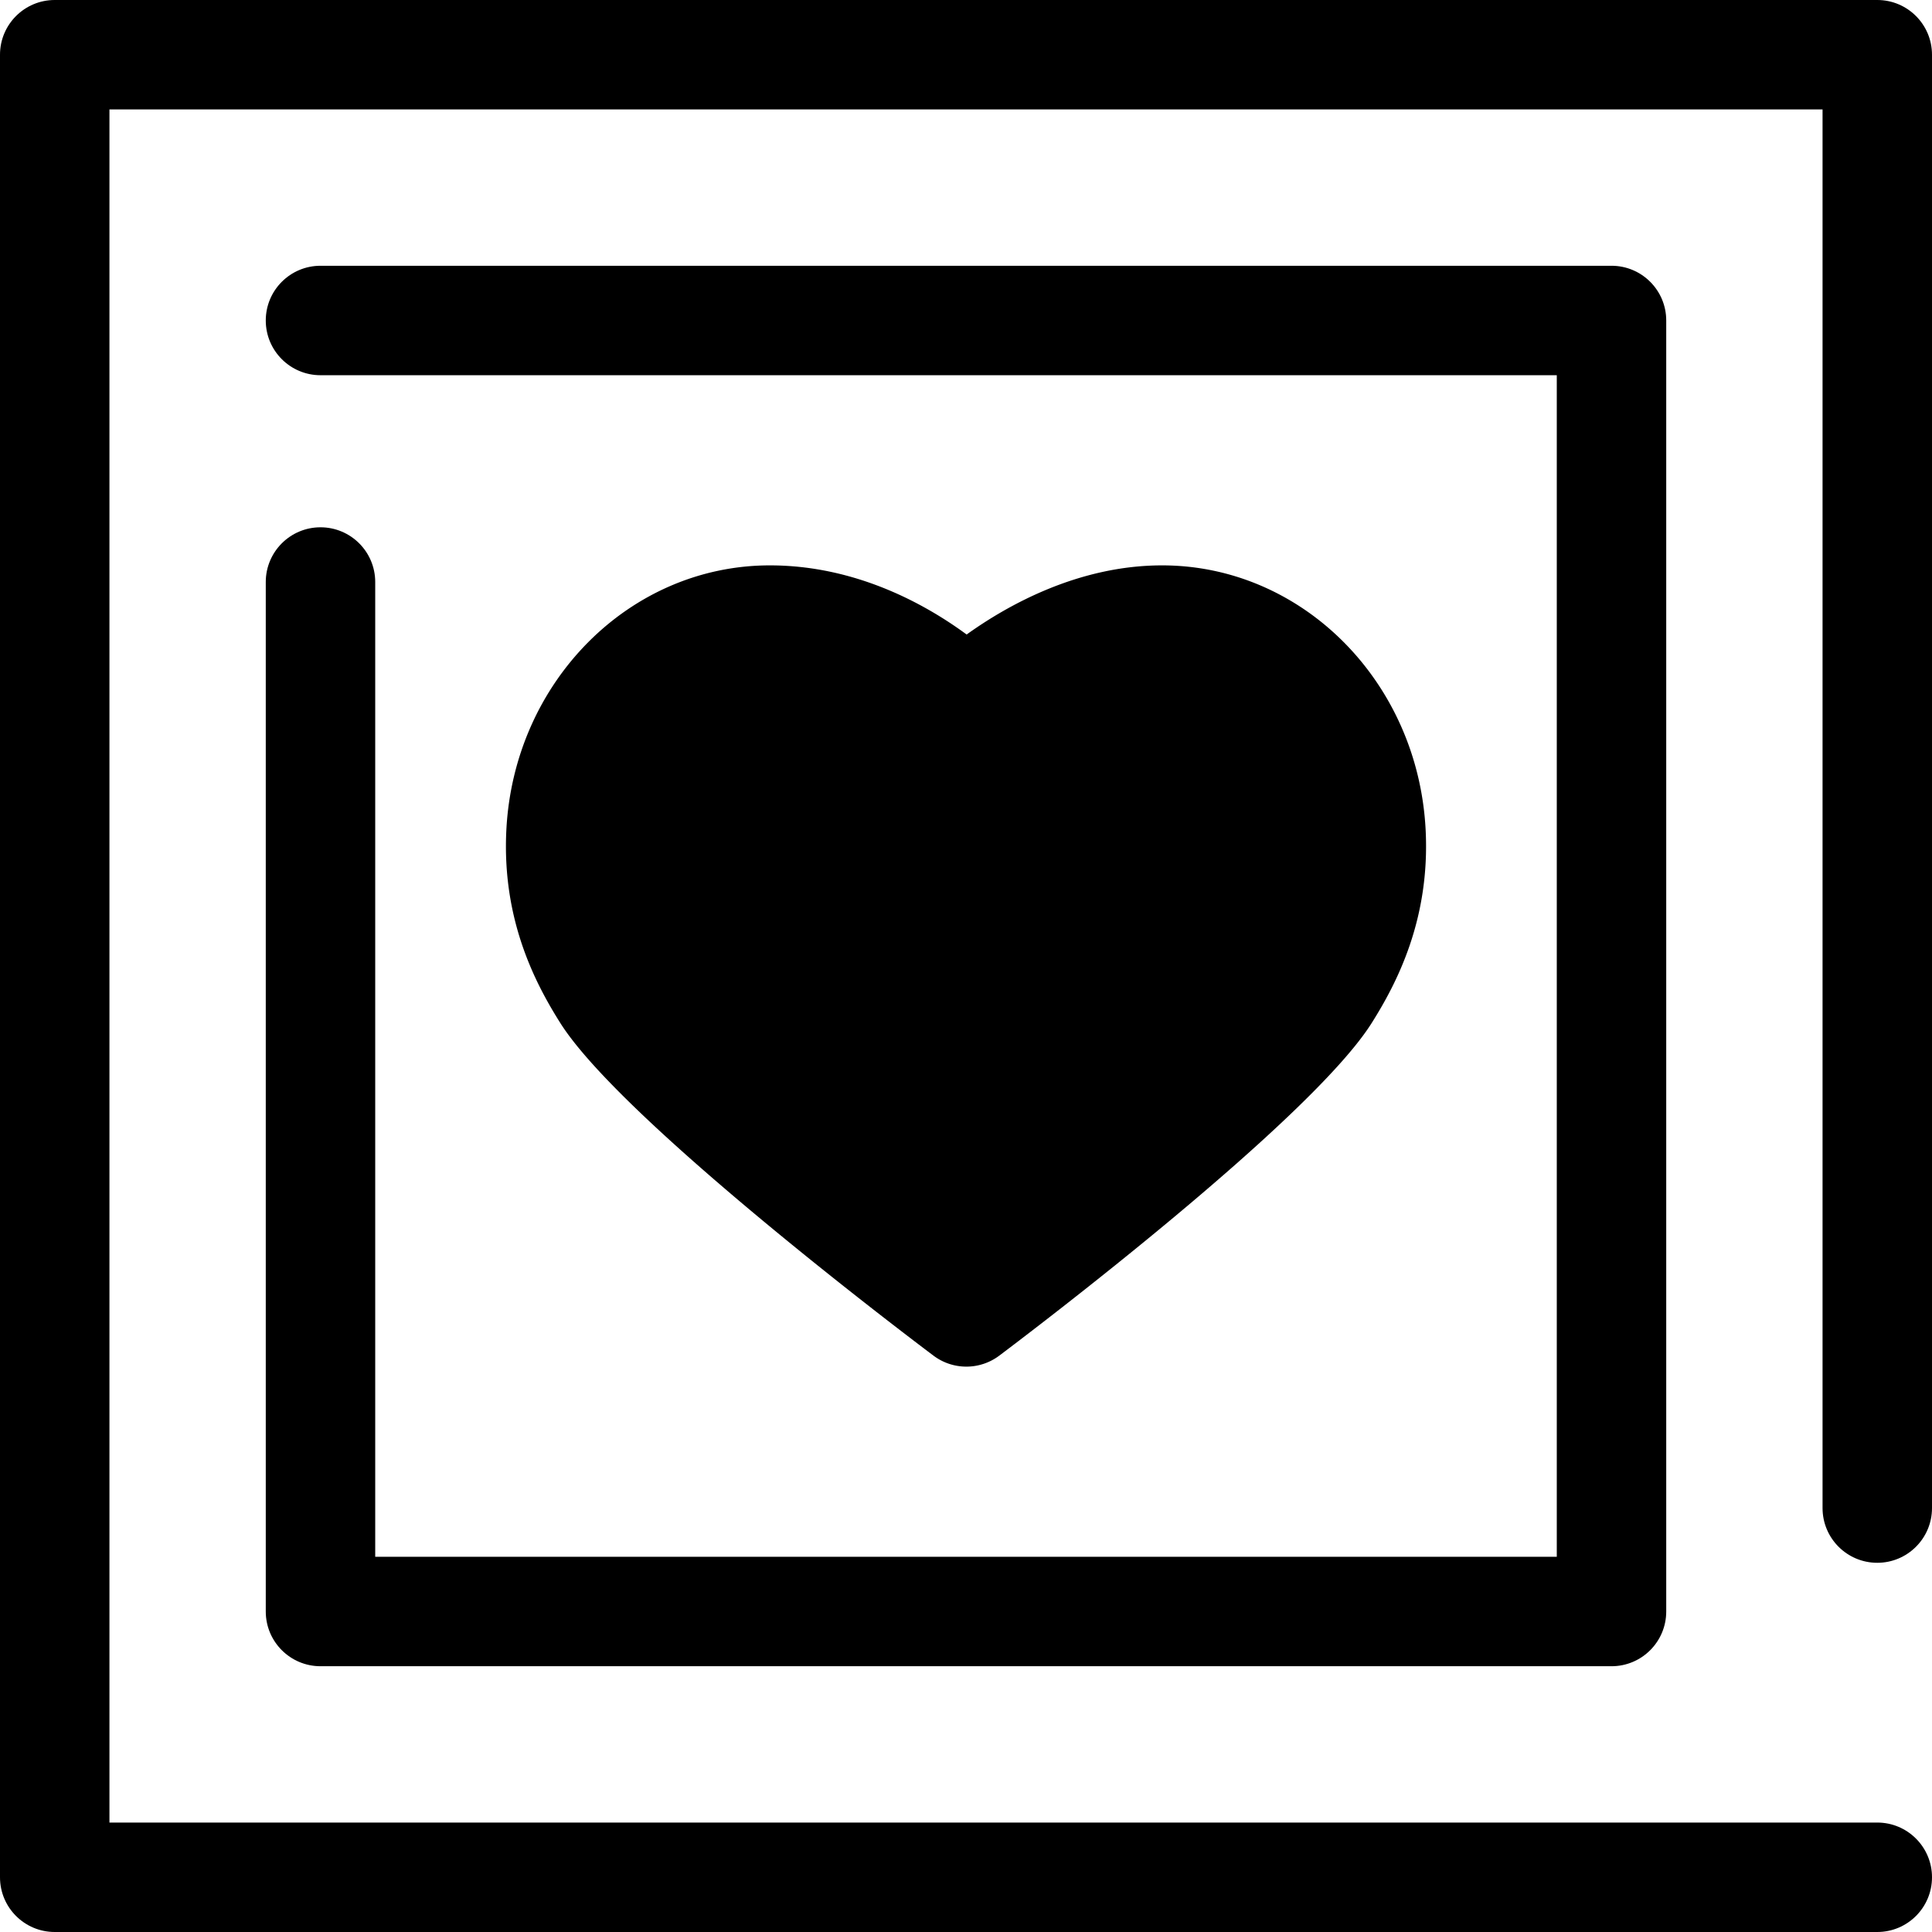 <svg class="{$class}{if !empty($modificator)} {$class}--{$modificator}{/if}" width="60" height="60" xmlns="http://www.w3.org/2000/svg" viewBox="0 0 512 512"><path class="{$class}__filled" d="M497.498 512H14.502C6.494 512 0 505.507 0 497.498V14.502C0 6.493 6.494 0 14.502 0h482.996C505.506 0 512 6.493 512 14.502v385.151c0 8.009-6.494 14.502-14.502 14.502s-14.502-6.493-14.502-14.502V29.004H29.004v453.992h468.494c8.008 0 14.502 6.493 14.502 14.502S505.506 512 497.498 512z"/><path class="{$class}__filled" d="M427.065 441.568H84.934c-8.008 0-14.502-6.493-14.502-14.502V154.242c0-8.009 6.494-14.502 14.502-14.502s14.502 6.493 14.502 14.502v258.323h313.127V99.436H84.934c-8.008 0-14.502-6.493-14.502-14.502s6.494-14.502 14.502-14.502h342.131c8.008 0 14.502 6.493 14.502 14.502v342.132c0 8.01-6.493 14.502-14.502 14.502z"/><path class="{$class}__semitone" d="M307.974 164.332c-29.124 0-51.974 22.645-51.974 22.645s-21.544-22.645-51.977-22.645c-29.6 0-53.769 25.48-55.351 56.332-.892 17.428 4.49 30.691 12.077 42.705 15.153 24.002 95.348 84.297 95.348 84.297s79.897-60.088 95.15-84.297c7.603-12.069 12.969-25.277 12.077-42.705-1.581-30.852-25.748-56.332-55.35-56.332"/><path class="{$class}__filled" d="M256.098 362.17c-3.067 0-6.133-.97-8.716-2.911-8.426-6.334-82.786-62.631-98.893-88.147-6.717-10.639-15.508-27.522-14.298-51.189 2.016-39.305 32.69-70.092 69.834-70.092 22.887 0 41.368 10.389 52.145 18.323 10.968-7.869 29.699-18.323 51.805-18.323 37.144 0 67.82 30.788 69.834 70.091 1.208 23.624-7.577 40.523-14.29 51.18-16.207 25.724-90.308 81.843-98.705 88.158a14.502 14.502 0 01-8.716 2.91zm-52.072-183.336c-21.331 0-39.666 19.098-40.868 42.572-.619 12.066 2.329 22.301 9.856 34.222 9.094 14.406 52.576 50.349 83.082 73.815 30.399-23.4 73.732-59.278 82.883-73.804 7.531-11.953 10.482-22.191 9.864-34.235-1.202-23.474-19.537-42.571-40.868-42.571-22.587 0-41.616 18.299-41.806 18.484-2.776 2.706-6.527 4.229-10.418 4.137-3.876-.073-7.583-1.674-10.256-4.481-.127-.129-17.895-18.139-41.469-18.139z"/></svg>